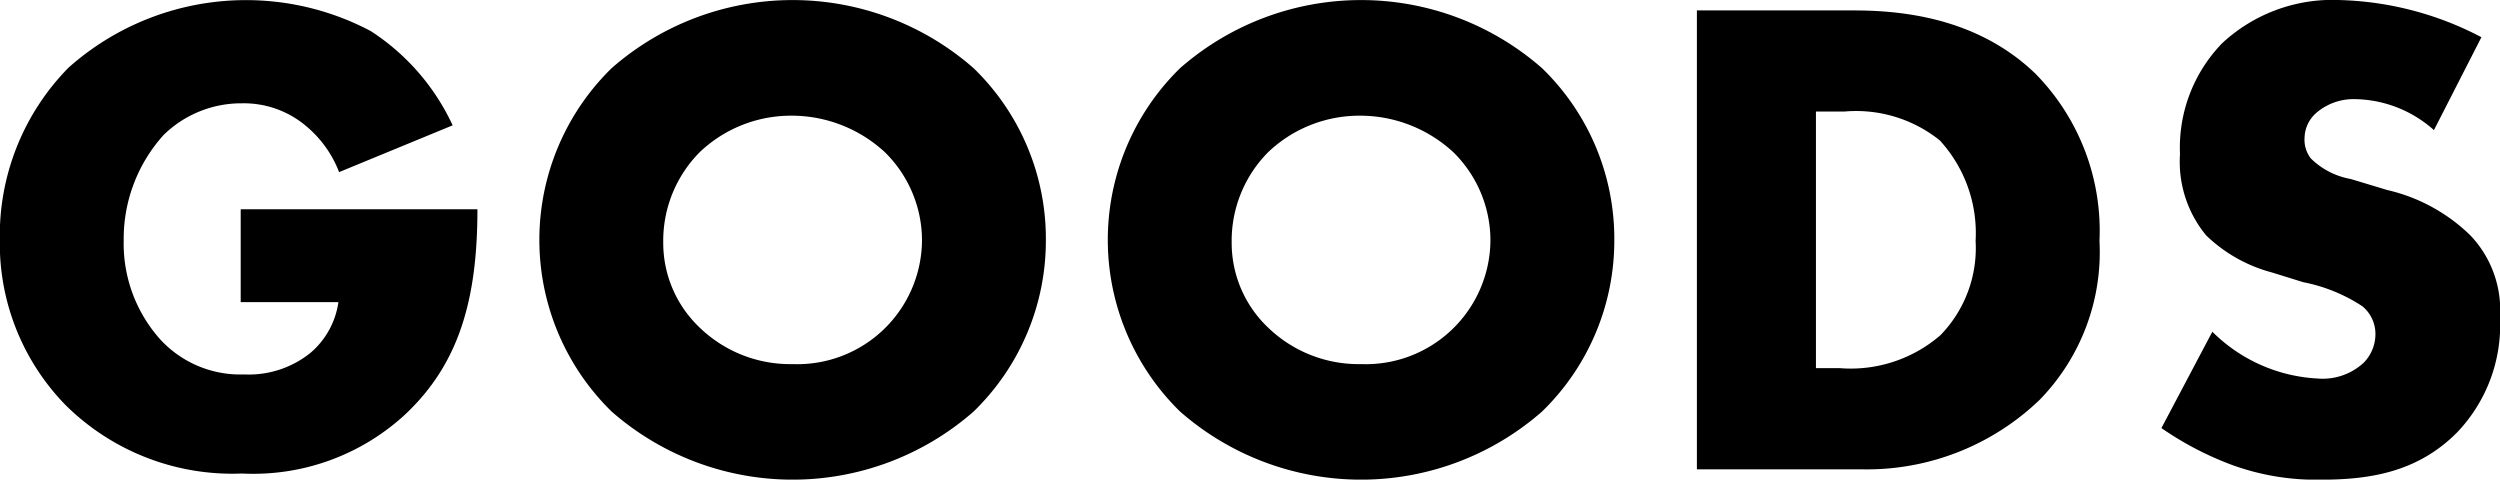 <svg xmlns="http://www.w3.org/2000/svg" width="145.31" height="27.875" viewBox="0 0 145.31 27.875">
  <defs>
    <style>
      .cls-1 {
        fill-rule: evenodd;
      }
    </style>
  </defs>
  <path id="common_nav_img_txt_goods.svg" data-name="common/nav/img_txt_goods.svg" class="cls-1" d="M1306.49,82.782h5.68a4.745,4.745,0,0,1-1.64,2.96,5.714,5.714,0,0,1-3.84,1.24,6.312,6.312,0,0,1-4.88-2.04,8.344,8.344,0,0,1-2.12-5.759,9,9,0,0,1,2.32-6.119,6.445,6.445,0,0,1,4.56-1.84,5.6,5.6,0,0,1,3.72,1.32,6.527,6.527,0,0,1,1.92,2.679l6.6-2.719a13.071,13.071,0,0,0-4.76-5.479,15.513,15.513,0,0,0-17.56,2.12,13.9,13.9,0,0,0-4,10,13.441,13.441,0,0,0,3.84,9.638,13.779,13.779,0,0,0,10.24,3.959,13.025,13.025,0,0,0,9.4-3.359c3.2-2.959,4.28-6.719,4.28-12h-13.76v5.4Zm46.8-3.6a13.8,13.8,0,0,0-4.2-10,15.956,15.956,0,0,0-21.04,0,13.953,13.953,0,0,0,0,19.957,15.956,15.956,0,0,0,21.04,0A13.841,13.841,0,0,0,1353.29,79.182Zm-14.72-7.239a7.987,7.987,0,0,1,5.36,2.12,7.2,7.2,0,0,1,2.16,5.119,7.246,7.246,0,0,1-7.52,7.2,7.57,7.57,0,0,1-5.4-2.12,6.779,6.779,0,0,1-2.12-4.959,7.312,7.312,0,0,1,2.12-5.239A7.685,7.685,0,0,1,1338.57,71.944Zm47.76,7.239a13.8,13.8,0,0,0-4.2-10,15.956,15.956,0,0,0-21.04,0,13.953,13.953,0,0,0,0,19.957,15.956,15.956,0,0,0,21.04,0A13.841,13.841,0,0,0,1386.33,79.182Zm-14.72-7.239a7.987,7.987,0,0,1,5.36,2.12,7.2,7.2,0,0,1,2.16,5.119,7.246,7.246,0,0,1-7.52,7.2,7.57,7.57,0,0,1-5.4-2.12,6.779,6.779,0,0,1-2.12-4.959,7.312,7.312,0,0,1,2.12-5.239A7.685,7.685,0,0,1,1371.61,71.944Zm29.2,20.557a14.491,14.491,0,0,0,10.24-4.039,12.3,12.3,0,0,0,3.48-9.239,13.02,13.02,0,0,0-3.72-9.718c-3.44-3.32-7.92-3.679-10.6-3.679h-9.08V92.5h9.68Zm-2.76-20.8h1.68a7.774,7.774,0,0,1,5.52,1.68,7.974,7.974,0,0,1,2.08,5.839,7.266,7.266,0,0,1-2.04,5.479,7.968,7.968,0,0,1-5.84,1.92h-1.4V71.7Zm20.08,18.4a18.623,18.623,0,0,0,4.04,2.12,14.262,14.262,0,0,0,5.24.88c2.84,0,5.6-.44,7.88-2.72a9.036,9.036,0,0,0,2.52-6.719,6.3,6.3,0,0,0-1.72-4.759,10.192,10.192,0,0,0-4.84-2.64l-2.12-.64a4.379,4.379,0,0,1-2.32-1.2,1.784,1.784,0,0,1-.36-1.2,1.974,1.974,0,0,1,.68-1.44,3.323,3.323,0,0,1,2.28-.8,7.039,7.039,0,0,1,4.56,1.8l2.76-5.4a18.743,18.743,0,0,0-8.24-2.16,9.407,9.407,0,0,0-6.84,2.52,8.721,8.721,0,0,0-2.44,6.439,6.712,6.712,0,0,0,1.52,4.719,8.714,8.714,0,0,0,3.84,2.16l1.8,0.56a9.608,9.608,0,0,1,3.44,1.4,2.084,2.084,0,0,1,.76,1.6,2.385,2.385,0,0,1-.68,1.68,3.512,3.512,0,0,1-2.68.92,9.348,9.348,0,0,1-6.12-2.72Z" transform="translate(-1292.5 -65.219)"/>
</svg>
